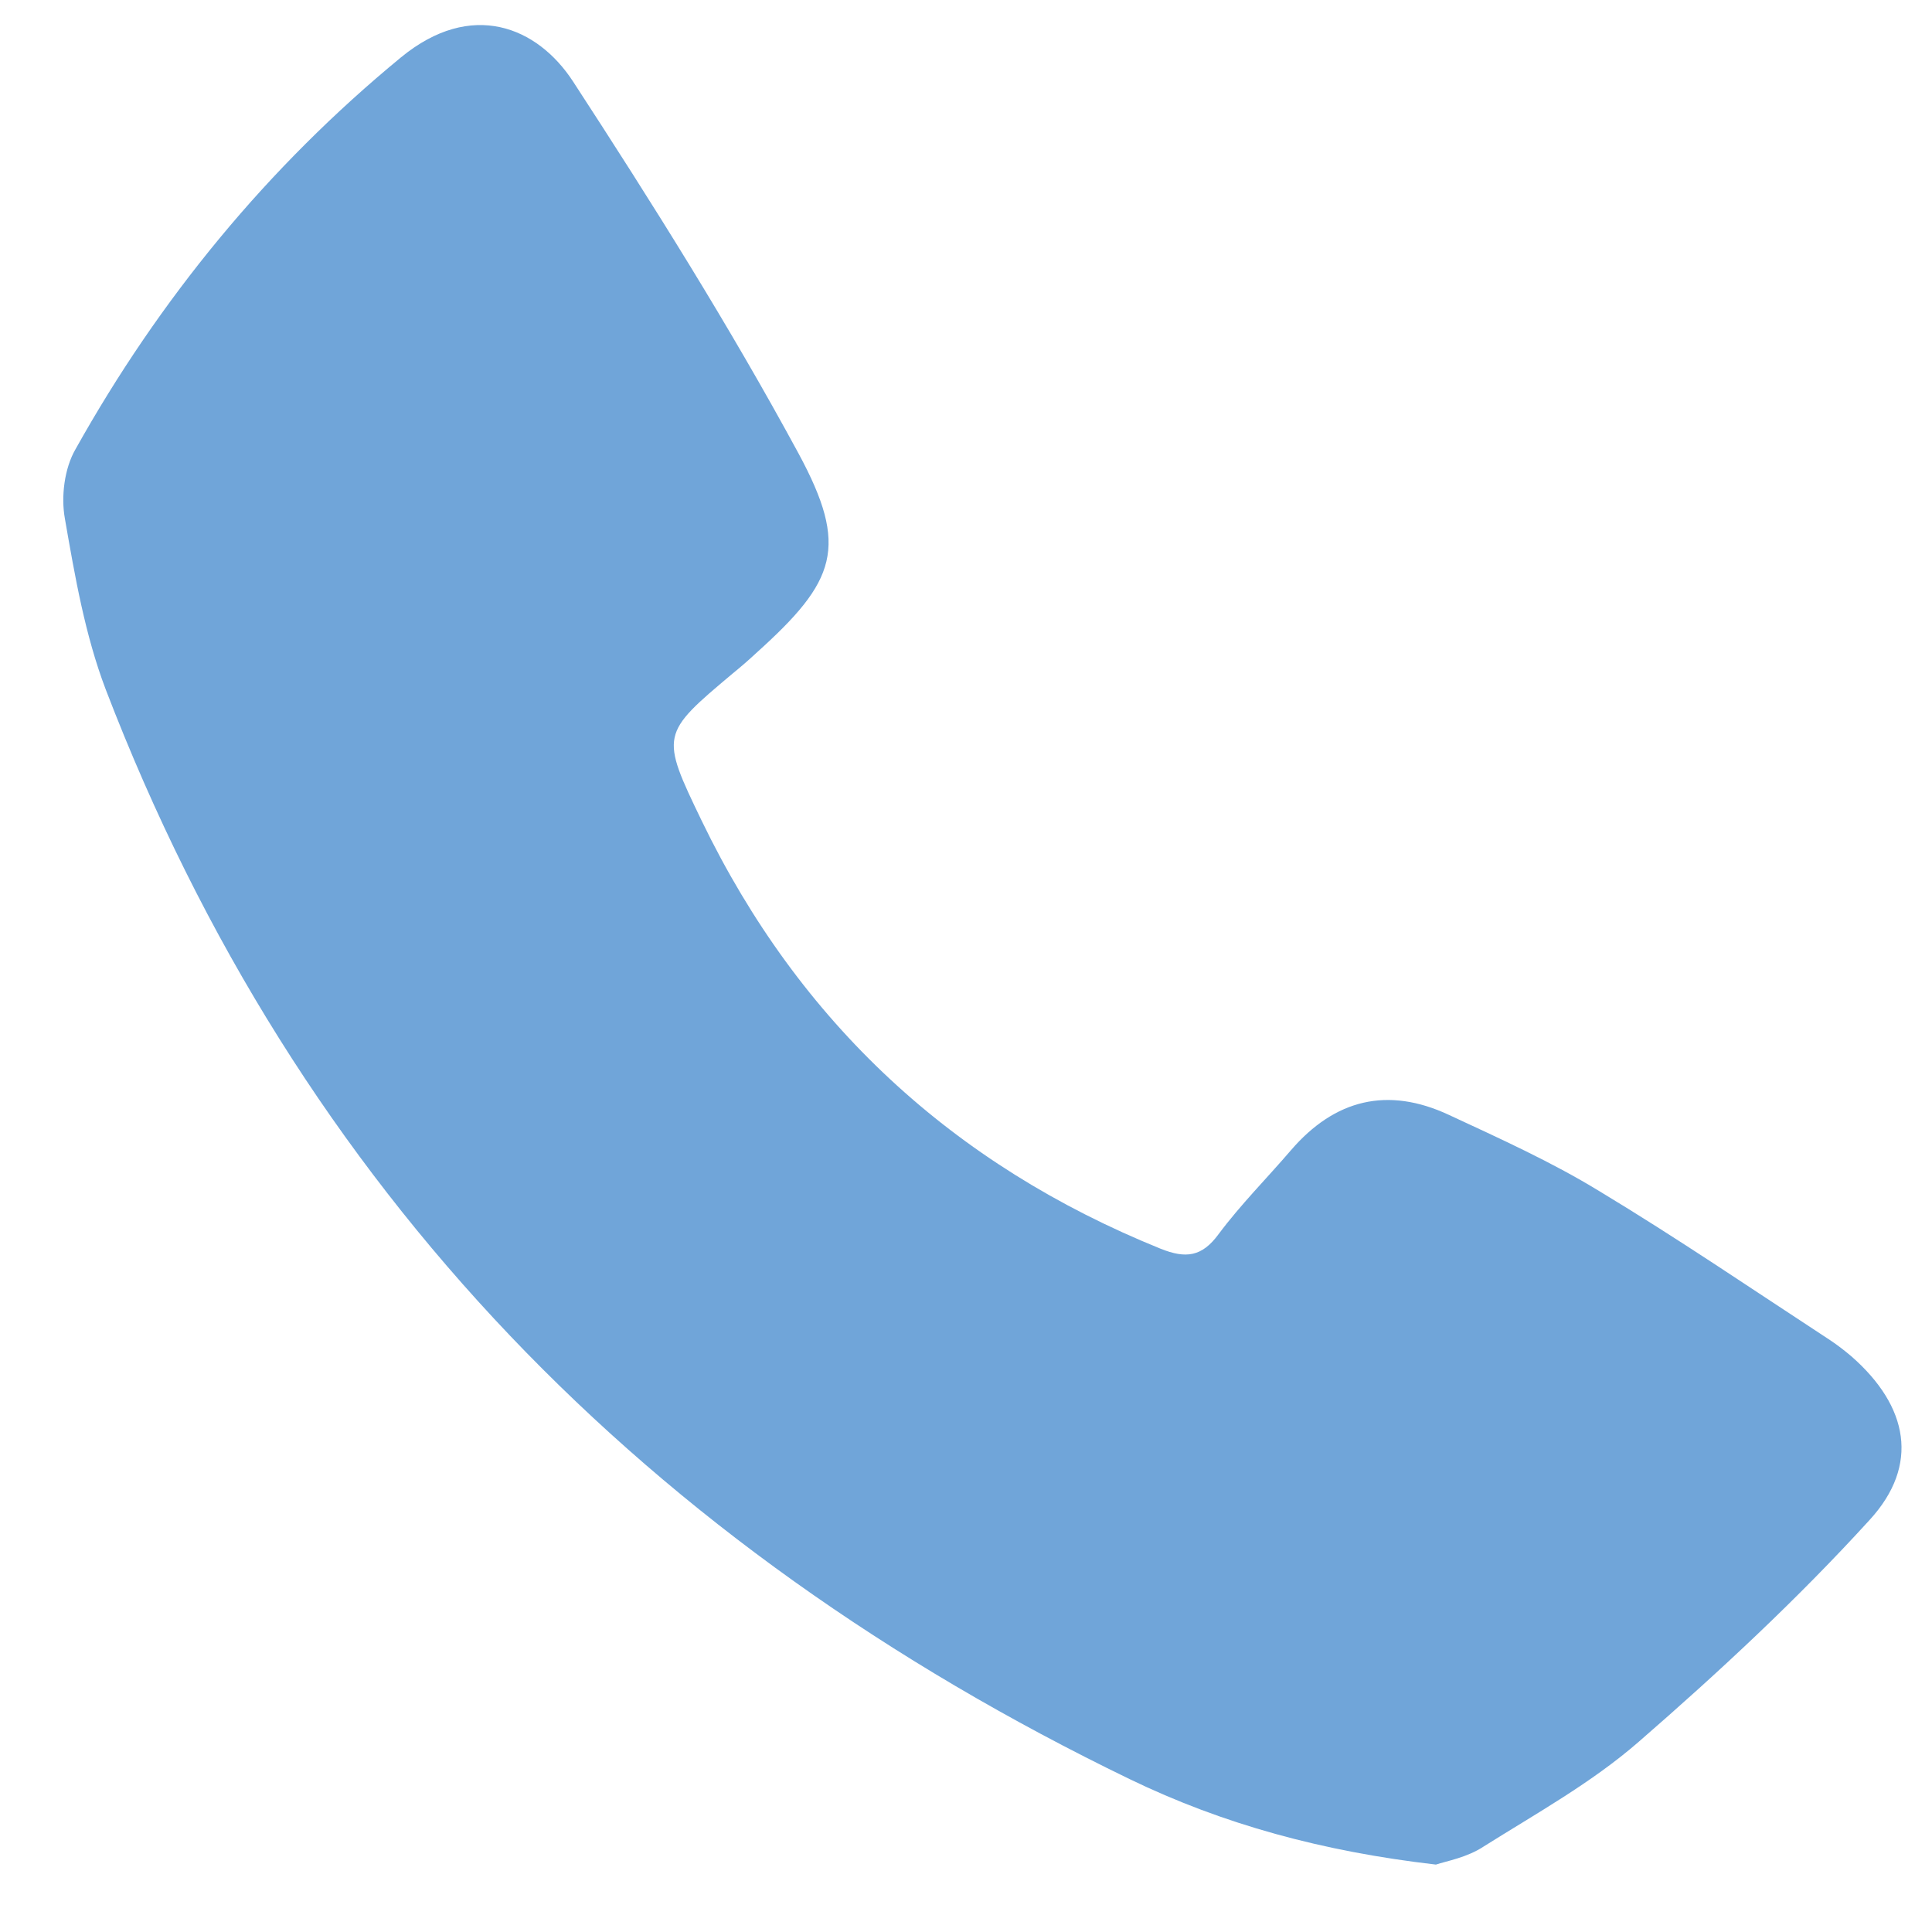 <?xml version="1.0" encoding="utf-8"?>
<!-- Generator: Adobe Illustrator 26.0.1, SVG Export Plug-In . SVG Version: 6.00 Build 0)  -->
<svg version="1.1" id="Ebene_1_xA0_Bild_00000170262946436429816350000003025407083231429515_"
	 xmlns="http://www.w3.org/2000/svg" xmlns:xlink="http://www.w3.org/1999/xlink" x="0px" y="0px" viewBox="0 0 384 384"
	 style="enable-background:new 0 0 384 384;" xml:space="preserve">
<style type="text/css">
	.st0{fill:#70A5D9;}
</style>
<g>
	<path class="st0" d="M285.4,370.6c-22.5-2.6-42.3-8-60.9-17C129.1,307.4,59.3,236.9,21,137c-4.1-10.8-6.1-22.4-8.1-33.9
		c-0.8-4.4-0.1-10,2.1-13.8c16.7-29.9,38.2-56.1,64.7-77.9c14-11.5,27.1-6.1,34.2,4.8c15.7,24.1,31.1,48.6,44.8,73.9
		c10.1,18.7,7.5,25.4-8.4,39.7c-1.5,1.4-3,2.7-4.6,4c-14.4,12.1-14.5,12.2-6.2,29.4c19.4,40.1,49.9,68.3,91.2,85
		c5,2,8.2,1.6,11.5-2.9c4.4-5.9,9.6-11.1,14.4-16.7c8.7-10.1,19.2-12.7,31.4-7c10.1,4.7,20.3,9.3,29.8,15.1
		c15.6,9.4,30.7,19.7,46,29.7c1.5,1,2.9,2.1,4.2,3.2c11.3,9.9,13.6,21.6,3.6,32.5c-14.3,15.7-29.9,30.2-45.9,44.1
		c-9.3,8.1-20.3,14.2-30.8,20.8C291.6,369.2,287.5,369.9,285.4,370.6z"/>
</g>
</svg>
